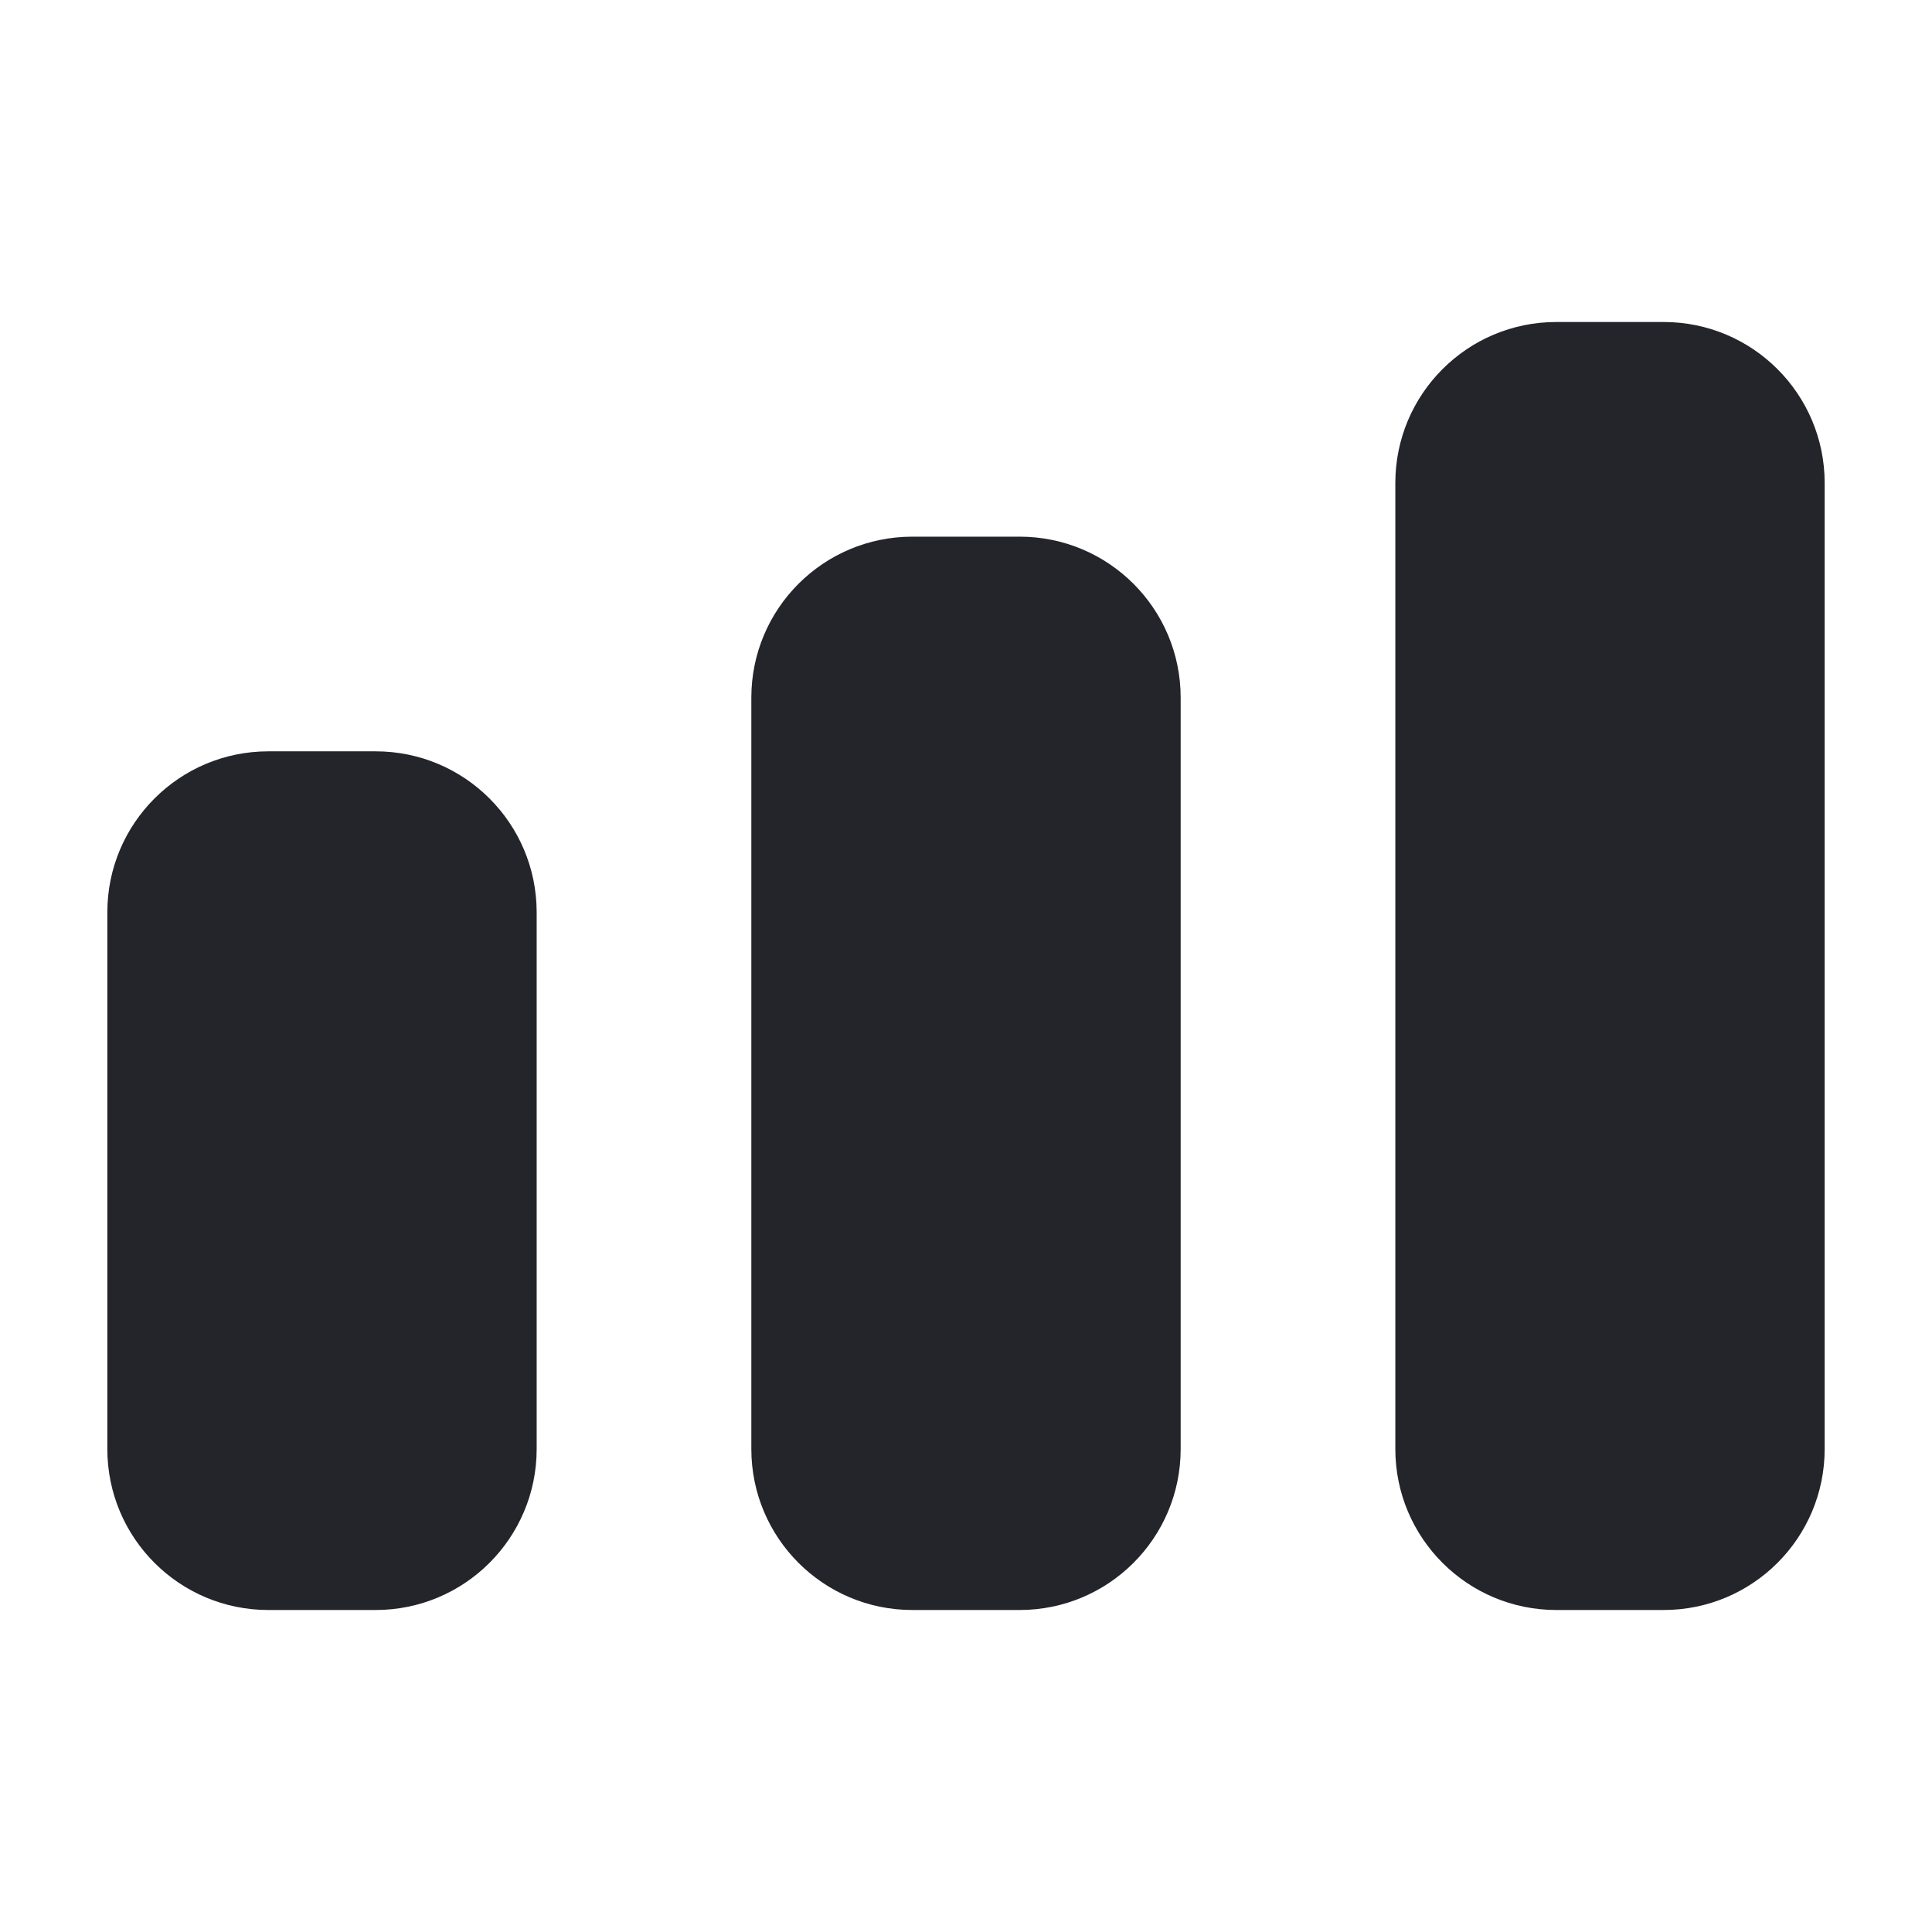 <svg width="36" height="36" viewBox="0 0 36 36" fill="none" xmlns="http://www.w3.org/2000/svg">
<path d="M26 9C26 7.343 27.343 6 29 6H31C32.657 6 34 7.343 34 9V27C34 28.657 32.657 30 31 30H29C27.343 30 26 28.657 26 27V9Z" fill="#24242B"/>
<path d="M14 13C14 11.343 15.343 10 17 10H19C20.657 10 22 11.343 22 13V27C22 28.657 20.657 30 19 30H17C15.343 30 14 28.657 14 27V13Z" fill="#24242B"/>
<path d="M5 14C3.343 14 2 15.343 2 17V27C2 28.657 3.343 30 5 30H7C8.657 30 10 28.657 10 27V17C10 15.343 8.657 14 7 14H5Z" fill="#24242B"/>
</svg>
